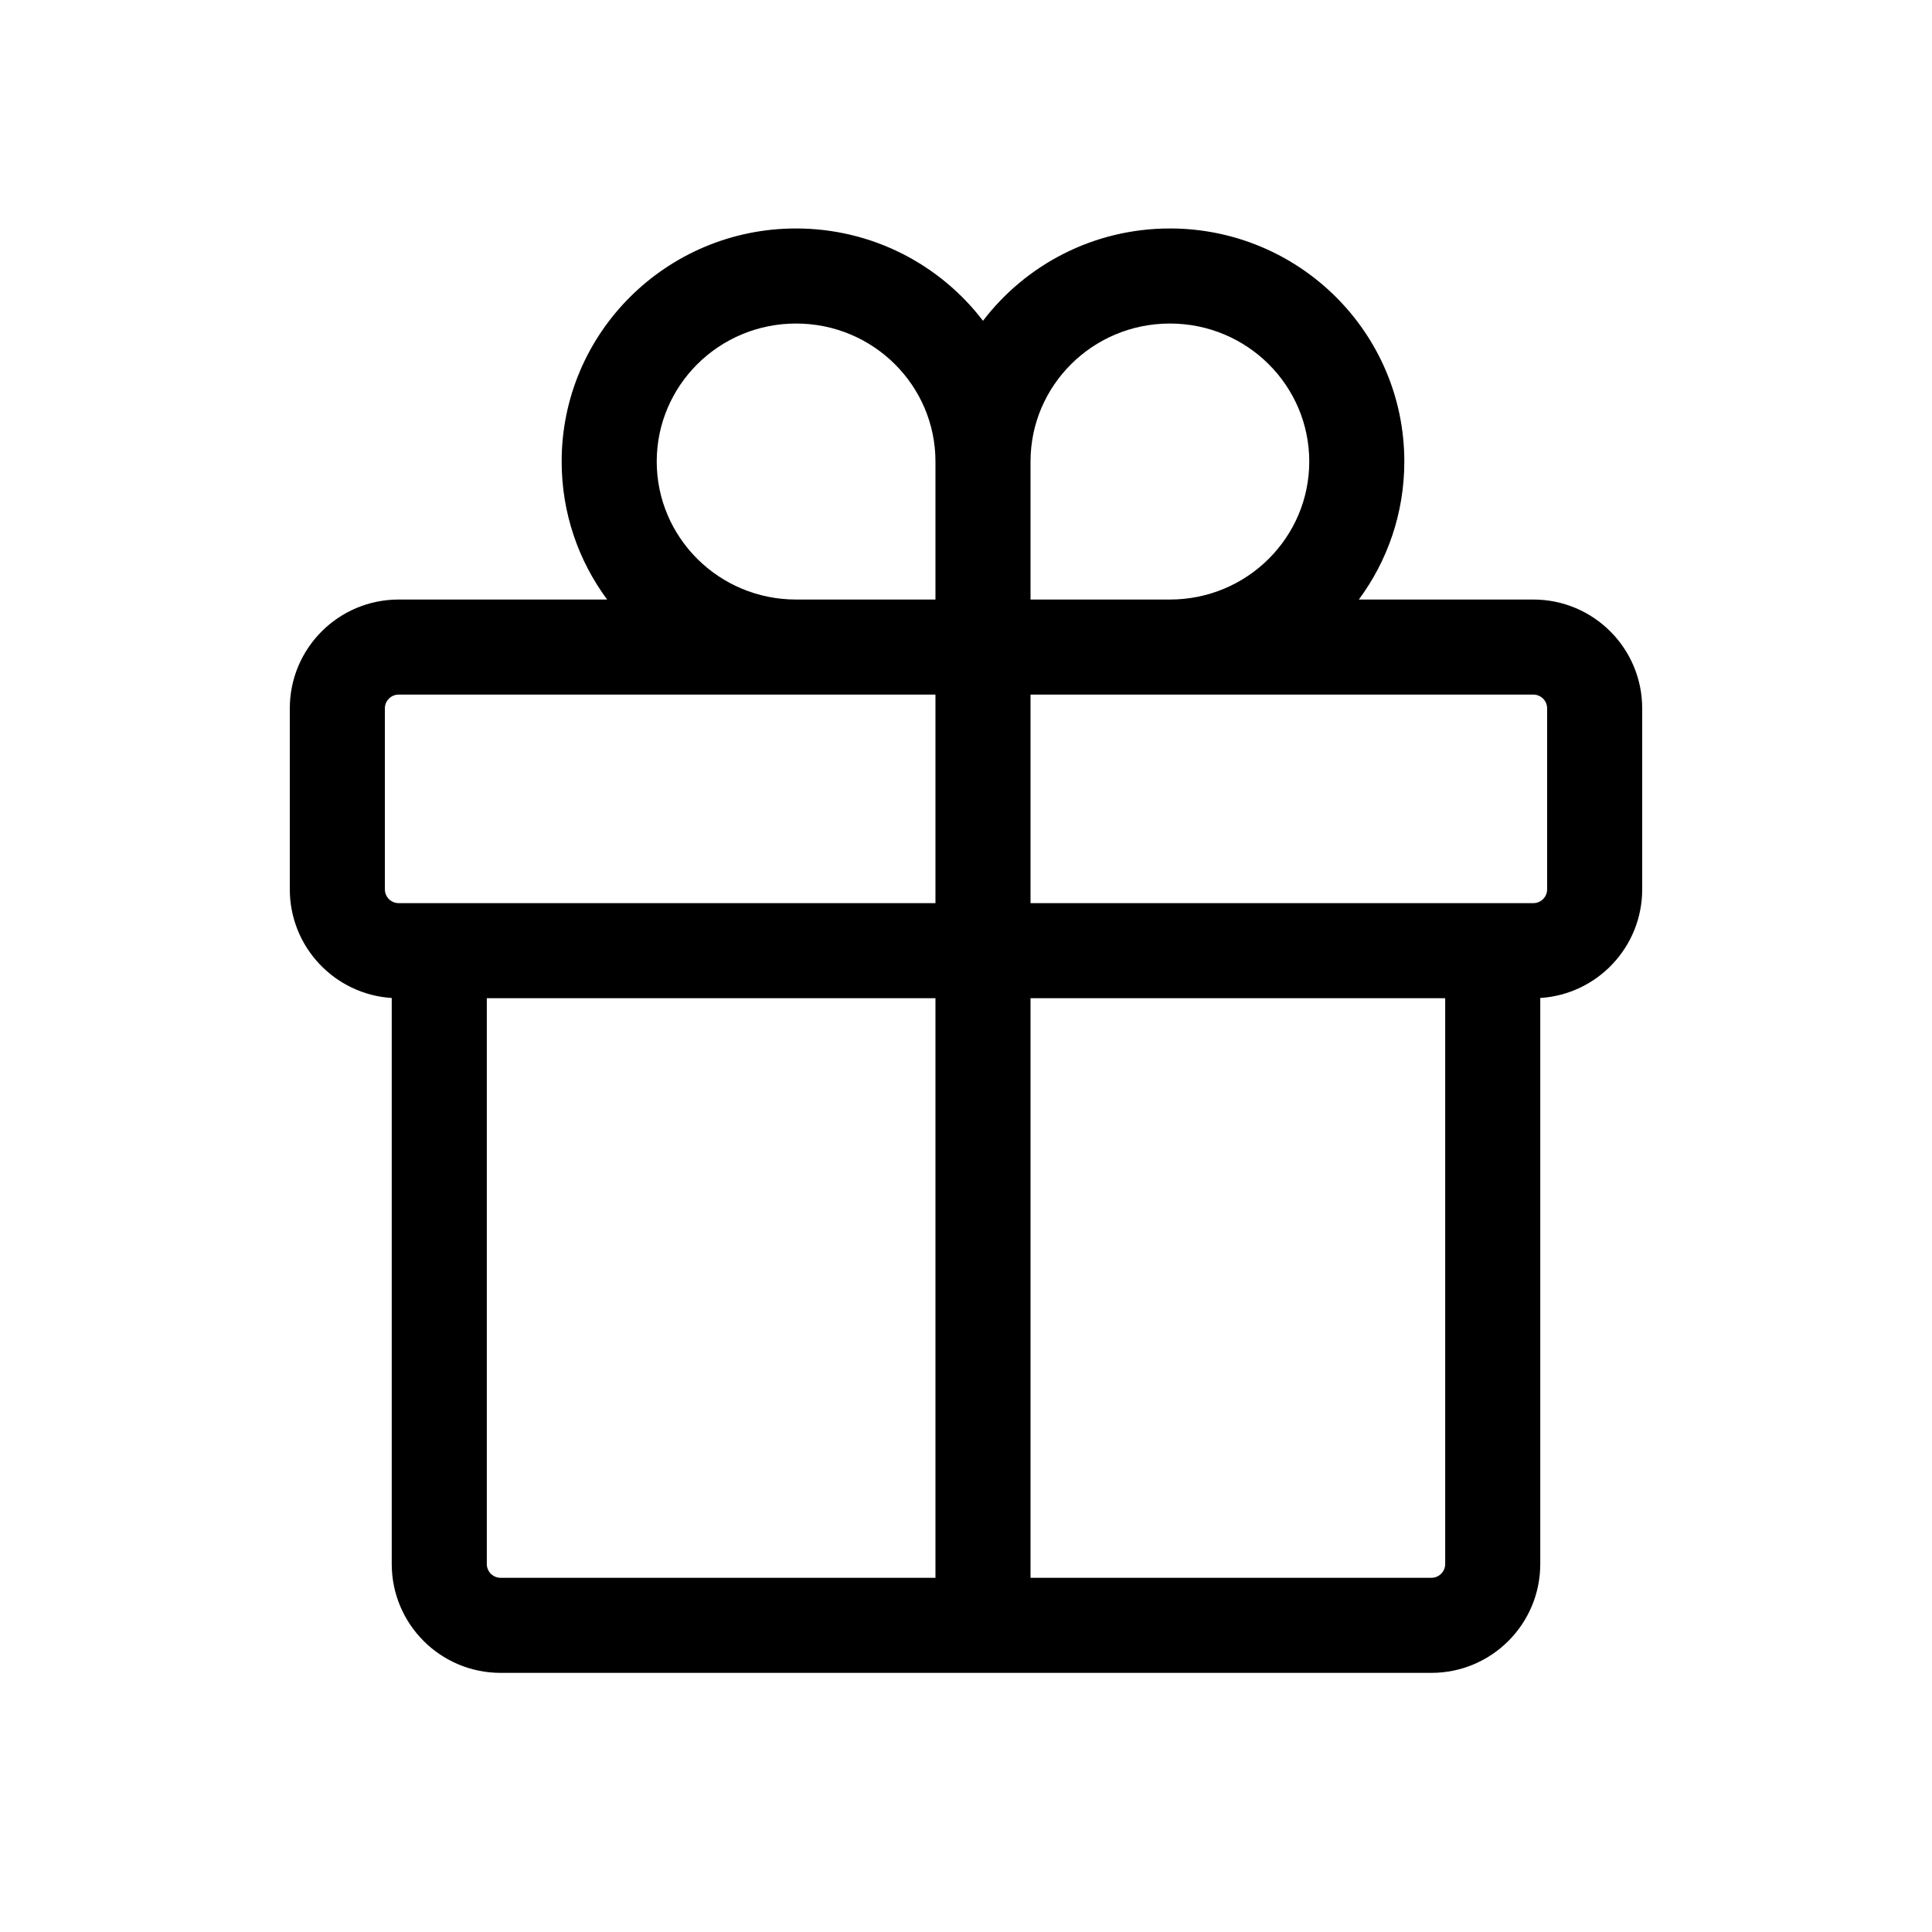 <svg width="63" height="63" viewBox="0 0 63 63" fill="none" xmlns="http://www.w3.org/2000/svg">
<path fill-rule="evenodd" clip-rule="evenodd" d="M18.315 15.05C18.315 10.842 21.748 7.45 25.959 7.45C28.443 7.45 30.656 8.63 32.054 10.461C33.452 8.63 35.665 7.45 38.149 7.45C42.36 7.45 45.793 10.842 45.793 15.05C45.793 16.736 45.242 18.291 44.31 19.55H50C51.961 19.55 53.55 21.139 53.55 23.1V29C53.55 30.885 52.081 32.426 50.226 32.543V51C50.226 52.961 48.636 54.55 46.676 54.55H16.324C14.364 54.55 12.774 52.961 12.774 51V32.543C10.919 32.426 9.45 30.885 9.45 29V23.1C9.45 21.139 11.039 19.55 13 19.55H19.798C18.866 18.291 18.315 16.736 18.315 15.05ZM25.959 19.55H30.504V15.05C30.504 12.575 28.48 10.55 25.959 10.55C23.439 10.55 21.415 12.575 21.415 15.05C21.415 17.524 23.439 19.55 25.959 19.55ZM33.604 15.05V19.55H38.149C40.669 19.55 42.693 17.524 42.693 15.05C42.693 12.575 40.669 10.55 38.149 10.55C35.628 10.55 33.604 12.575 33.604 15.05ZM30.504 22.65H13C12.752 22.65 12.55 22.851 12.55 23.1V29C12.55 29.248 12.752 29.45 13 29.45H30.504V22.65ZM33.604 29.45V22.65H50C50.248 22.65 50.45 22.851 50.45 23.1V29C50.45 29.248 50.248 29.45 50 29.45H33.604ZM30.504 32.55H15.874V51C15.874 51.248 16.076 51.45 16.324 51.45H30.504V32.55ZM33.604 51.45V32.55H47.126V51C47.126 51.248 46.924 51.45 46.676 51.45H33.604Z" fill="black"/>
</svg>